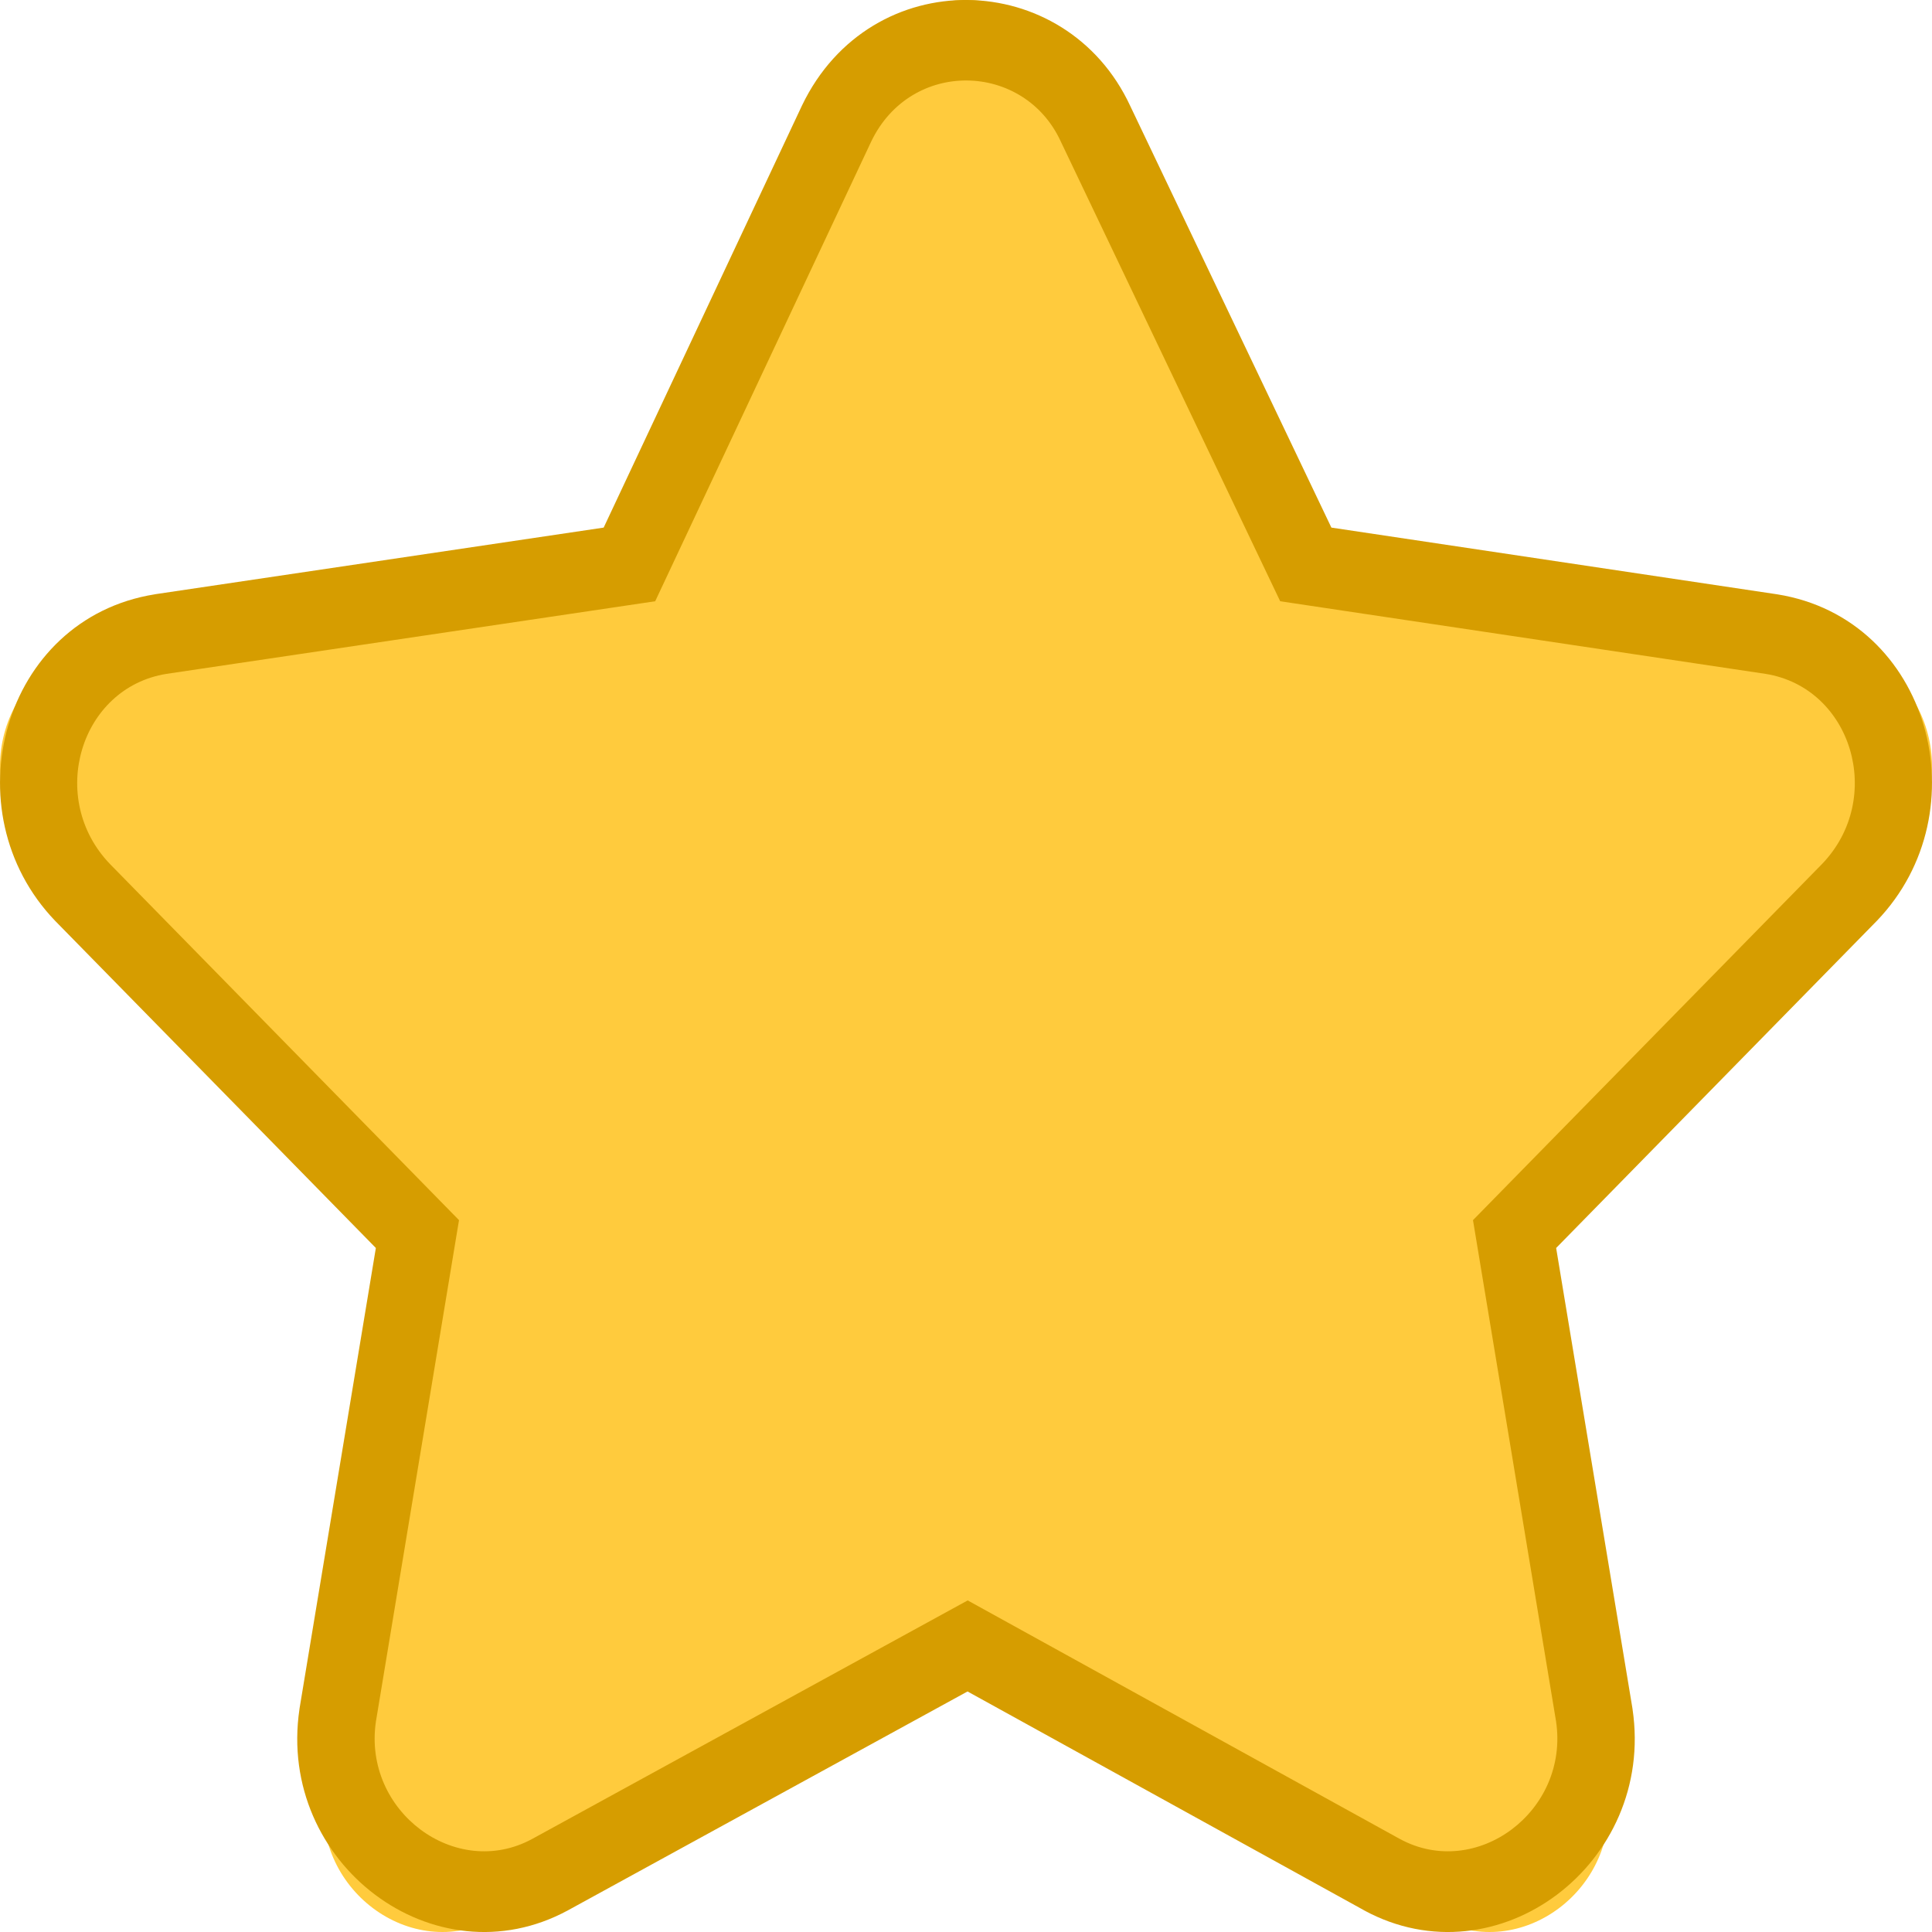 <svg width="24" height="24" viewBox="0 0 24 24" fill="none" xmlns="http://www.w3.org/2000/svg">
<path d="M10.721 0.826C11.259 -0.299 12.786 -0.252 13.279 0.826L16.242 7.058L22.795 8.042C23.962 8.229 24.411 9.729 23.558 10.619L18.845 15.445L19.967 22.24C20.146 23.458 18.89 24.395 17.857 23.833L12.022 20.6L6.143 23.833C5.11 24.395 3.853 23.458 4.033 22.24L5.155 15.445L0.442 10.619C-0.411 9.729 0.038 8.229 1.205 8.042L7.803 7.058L10.721 0.826Z" fill="#FFCB3D"/>
<path fill-rule="evenodd" clip-rule="evenodd" d="M9.963 1.31C10.818 -0.469 13.241 -0.407 14.041 1.318L16.539 6.554L22.078 7.383C23.973 7.686 24.624 10.077 23.314 11.44L23.307 11.447L19.331 15.503L20.279 21.223L20.28 21.232C20.564 23.15 18.6 24.629 16.945 23.731L16.939 23.727L12.019 21.012L7.055 23.731C5.4 24.629 3.436 23.15 3.72 21.232L3.721 21.223L4.669 15.503L0.686 11.44C-0.624 10.077 0.027 7.686 1.922 7.383L1.932 7.381L7.499 6.554L9.963 1.31ZM8.139 7.469L2.068 8.371C0.994 8.543 0.581 9.917 1.366 10.733L5.702 15.157L4.67 21.384C4.504 22.501 5.661 23.36 6.611 22.844L12.021 19.881L17.389 22.844C18.339 23.36 19.496 22.501 19.33 21.384L18.298 15.157L22.634 10.733C23.419 9.917 23.006 8.543 21.932 8.371L15.903 7.469L13.177 1.757C12.723 0.769 11.319 0.726 10.823 1.757L8.139 7.469Z" fill="#D69D00"/>
</svg>
